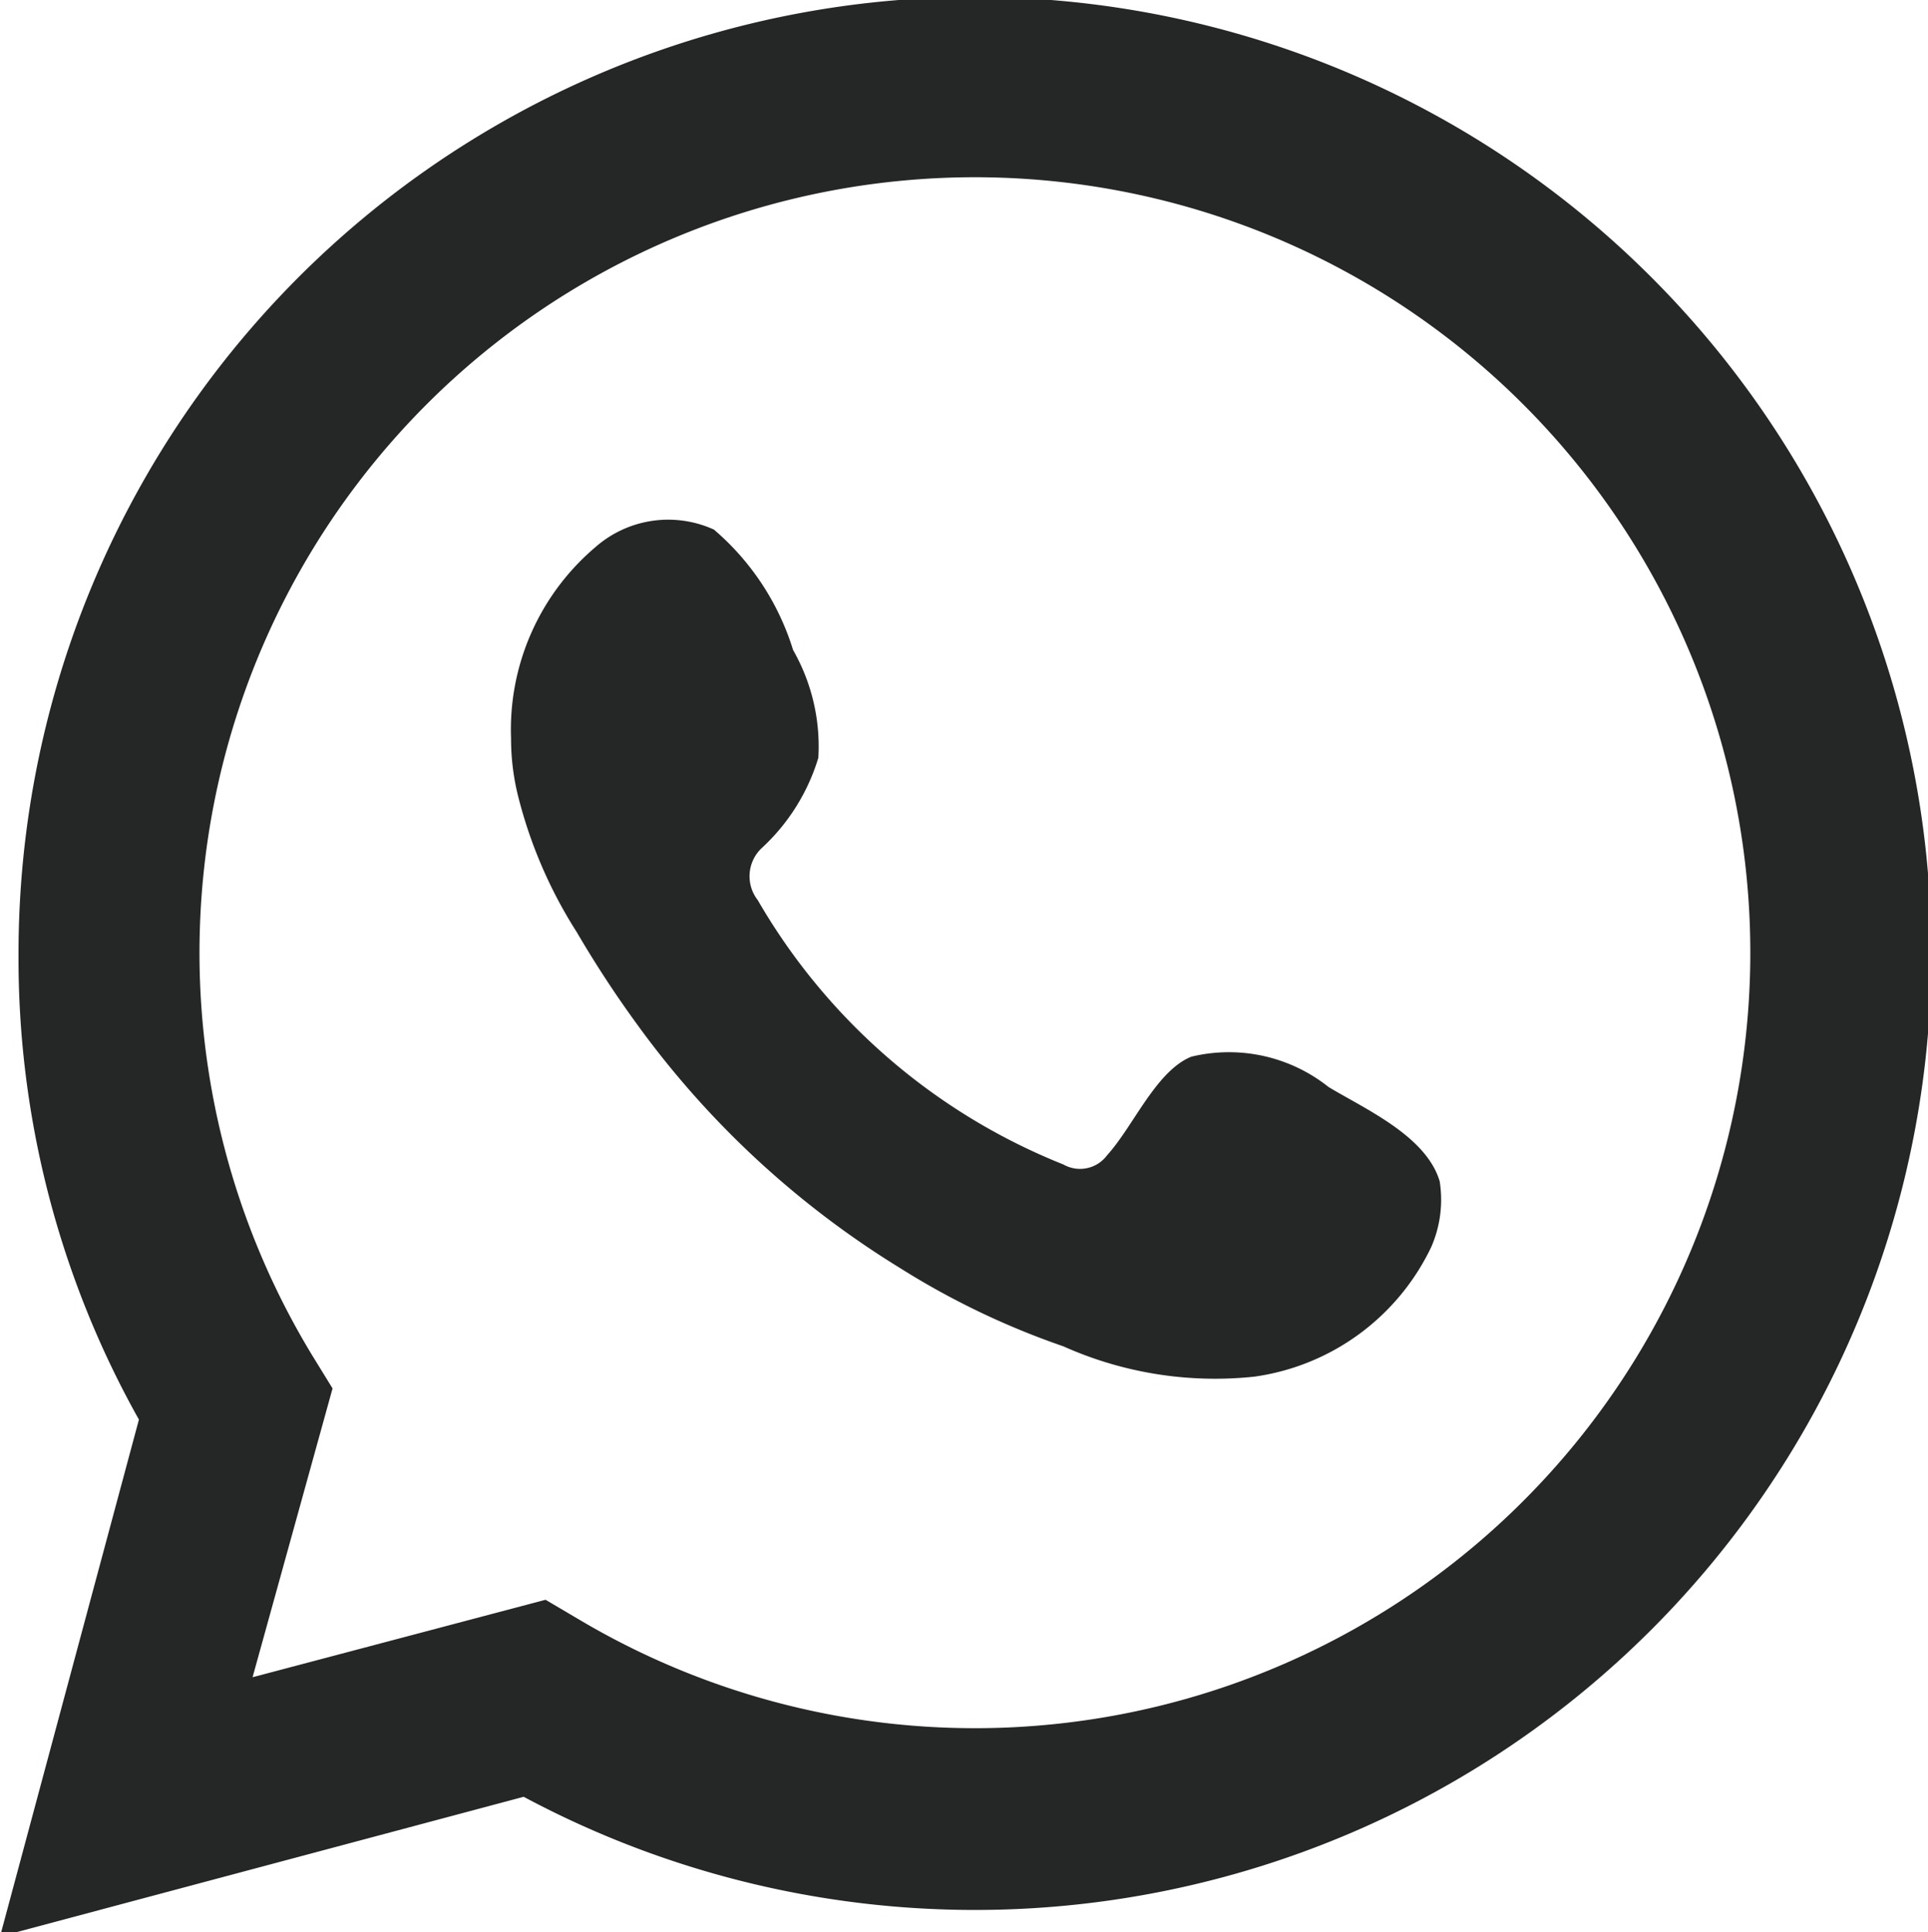 <svg xmlns="http://www.w3.org/2000/svg" viewBox="0 0 22.9 22.95"><defs><style>.cls-1,.cls-2{fill:#252726;}.cls-2{fill-rule:evenodd;}</style></defs><title>Ativo 3</title><g id="Camada_2" data-name="Camada 2"><g id="Layer_1" data-name="Layer 1"><path class="cls-1" d="M0,23l1.65-6.14A11.19,11.19,0,0,1,.22,11.34a11.36,11.36,0,1,1,6,10ZM6.48,19l.39.23A9.21,9.21,0,1,0,3.71,16.1l.24.39L3,19.92Z"/><path class="cls-2" d="M15.78,12.91a1.9,1.9,0,0,0-1.63-.36c-.42.17-.69.83-1,1.17a.4.4,0,0,1-.52.11A7.33,7.33,0,0,1,9,10.69a.46.46,0,0,1,.05-.62A2.4,2.4,0,0,0,9.72,9a2.31,2.31,0,0,0-.3-1.28,3.07,3.07,0,0,0-.94-1.43,1.31,1.31,0,0,0-1.41.21,2.84,2.84,0,0,0-1,2.27,2.82,2.82,0,0,0,.09.71,5.48,5.48,0,0,0,.69,1.59,13,13,0,0,0,.72,1.1,10.89,10.89,0,0,0,3.12,2.89,9.35,9.35,0,0,0,1.94.93,4.41,4.41,0,0,0,2.27.36A2.75,2.75,0,0,0,17,14.81a1.4,1.4,0,0,0,.1-.78C16.94,13.49,16.21,13.17,15.78,12.91Z"/></g></g></svg>